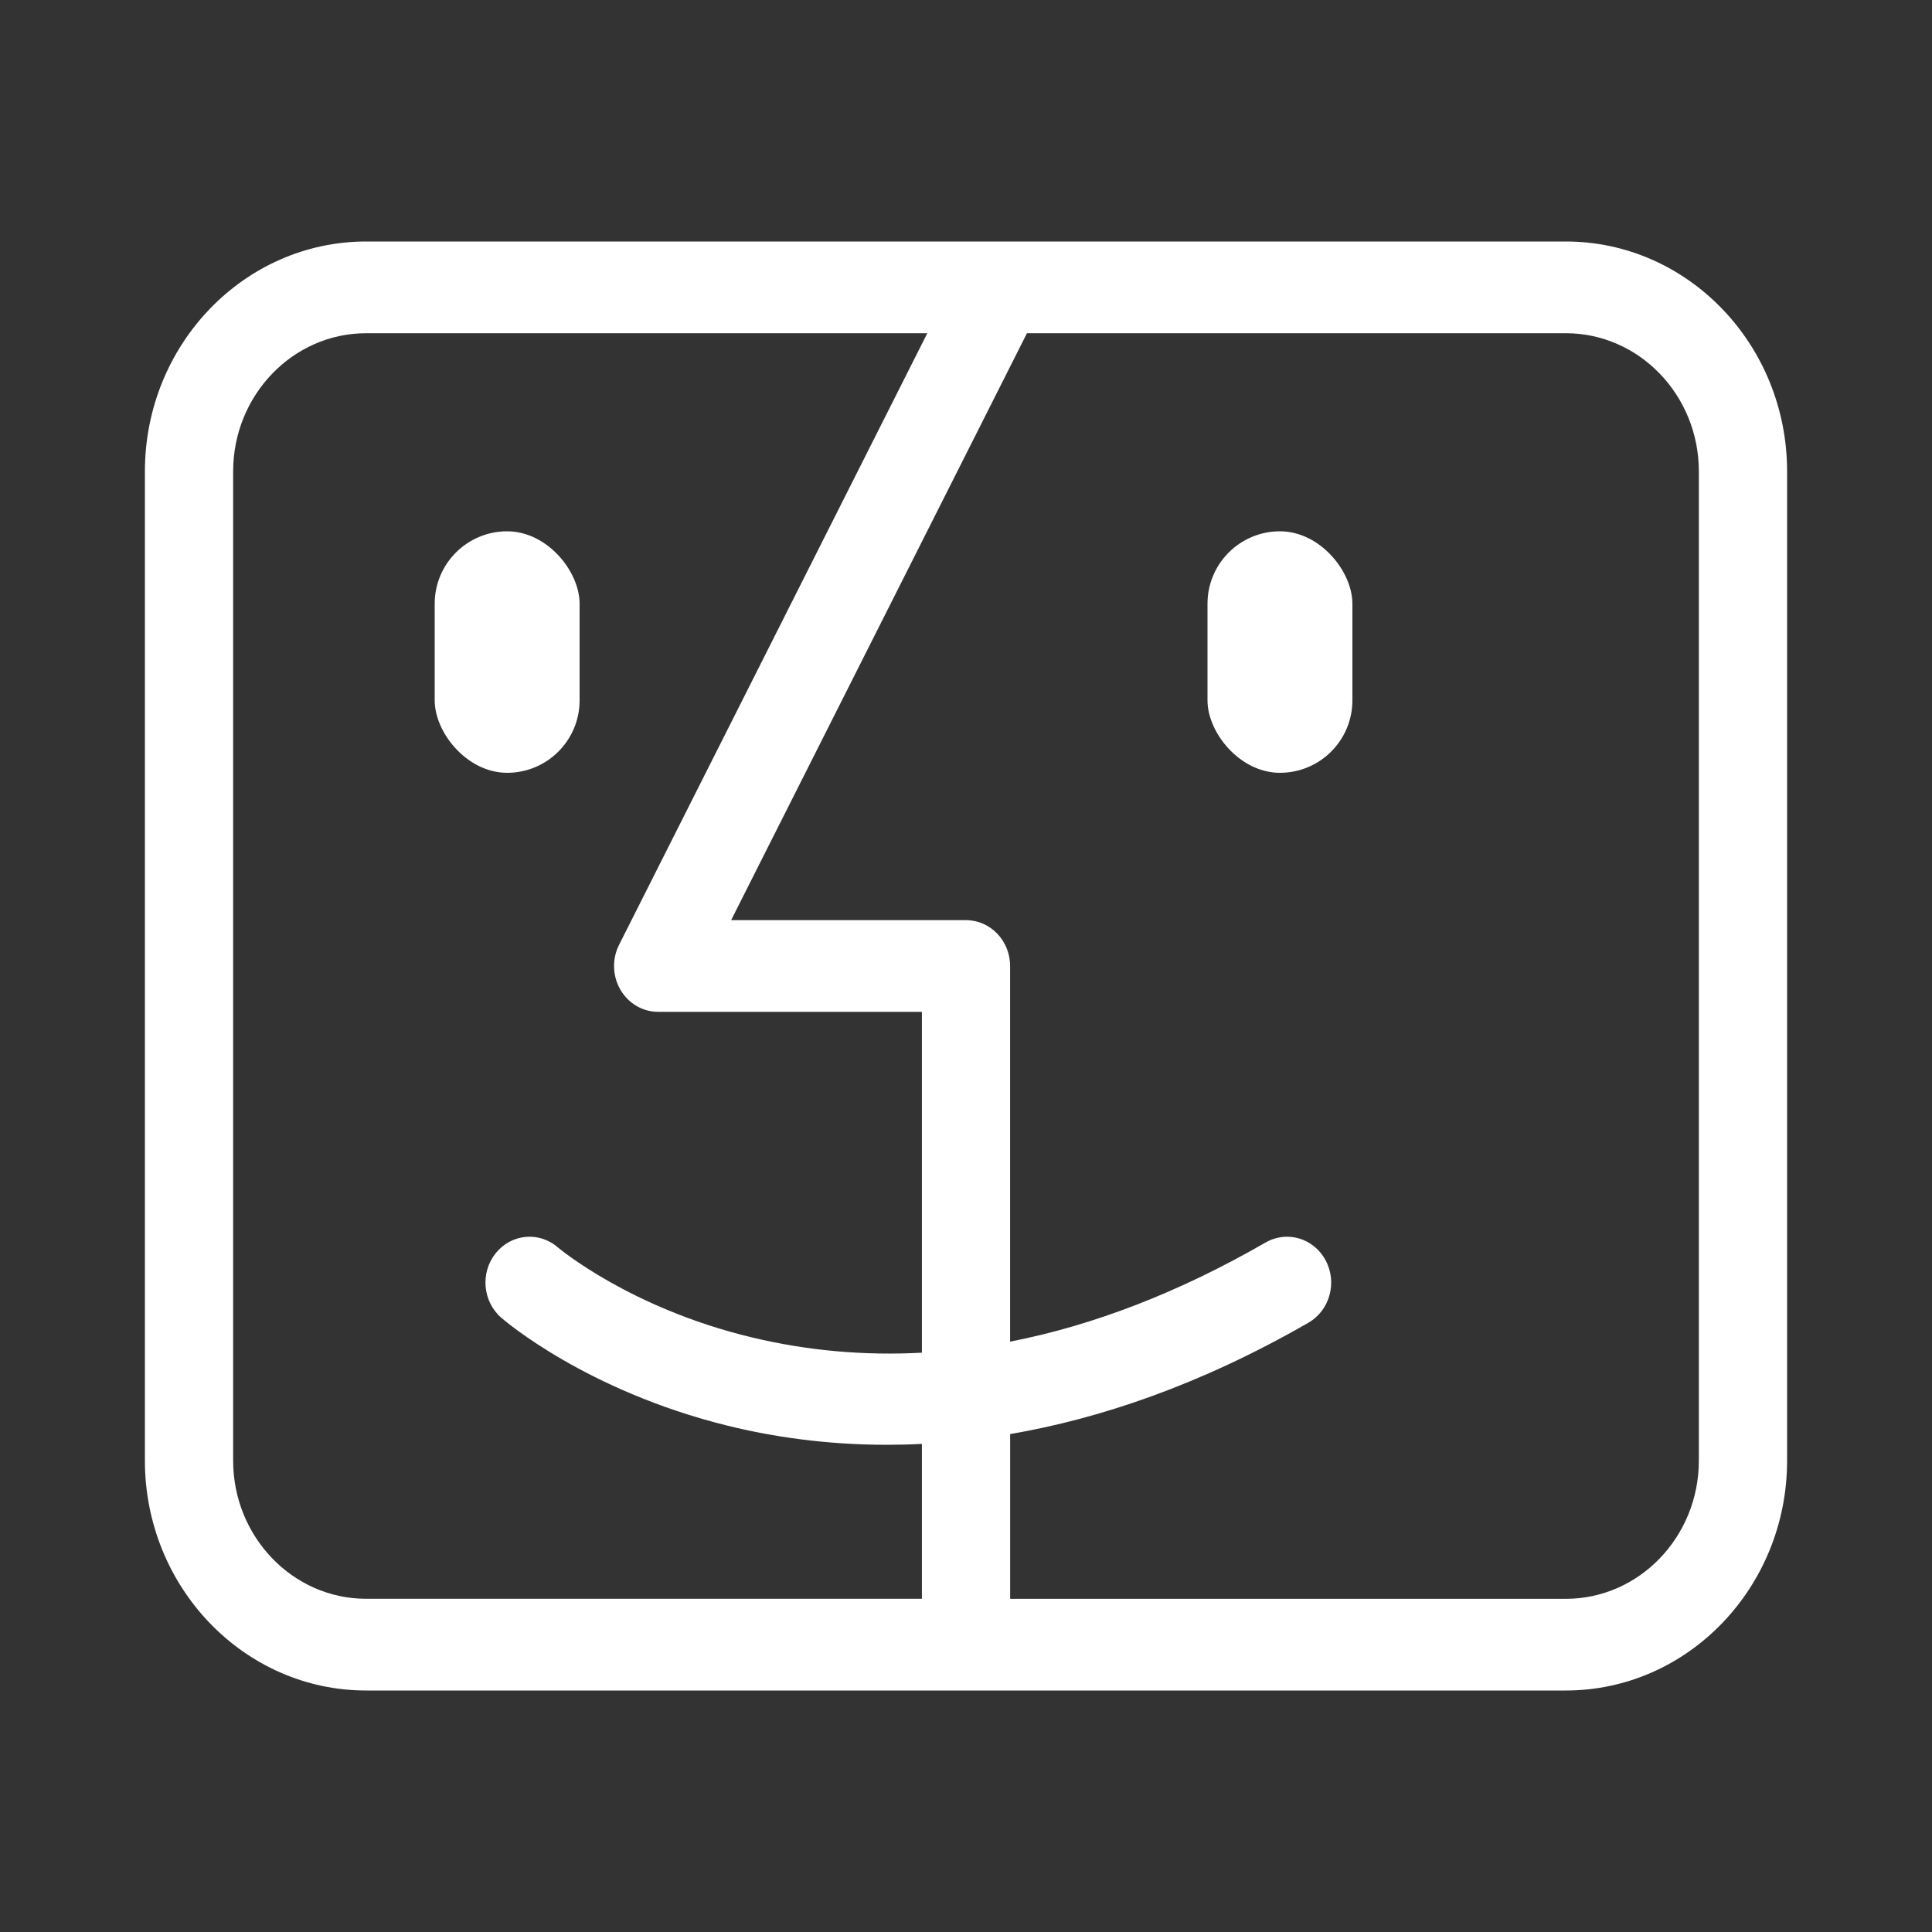 <svg width="40" height="40" viewBox="0 0 40 40" fill="none" xmlns="http://www.w3.org/2000/svg">
<rect x="0" y="0" width="40" height="40" fill="#333333" stroke="none"/>
<path d="M32.419 5H20.7C20.698 5 20.696 5 20.694 5H7.581C5.055 5 3 7.135 3 9.76V30.24C3 32.865 5.055 35 7.581 35H32.419C34.945 35 37 32.865 37 30.24V9.76C37 7.135 34.945 5 32.419 5ZM4.827 30.24V9.76C4.827 8.182 6.063 6.899 7.581 6.899H19.199L12.818 19.56C12.669 19.854 12.68 20.207 12.845 20.491C13.011 20.776 13.307 20.949 13.627 20.949H19.087V28.006C17.894 28.07 16.72 27.966 15.569 27.69C13.044 27.086 11.567 25.84 11.548 25.825C11.161 25.49 10.587 25.544 10.264 25.945C9.94 26.347 9.991 26.946 10.378 27.282C10.448 27.344 12.137 28.792 15.054 29.515C15.976 29.743 17.09 29.913 18.365 29.913C18.6 29.913 18.841 29.907 19.087 29.894V33.101H7.581C6.063 33.102 4.827 31.818 4.827 30.24ZM35.173 30.24C35.173 31.818 33.937 33.102 32.419 33.102H20.914V29.691C22.763 29.374 24.841 28.679 27.09 27.385C27.531 27.131 27.691 26.553 27.446 26.095C27.202 25.636 26.646 25.47 26.204 25.724C24.414 26.755 22.647 27.439 20.913 27.777V20C20.913 19.476 20.505 19.051 20 19.051H15.137L21.262 6.899H32.419C33.937 6.899 35.173 8.182 35.173 9.76V30.24Z" fill="white"/>
<rect x="25" y="11" width="3" height="5" rx="1.5" fill="white"/>
<rect x="9" y="11" width="3" height="5" rx="1.5" fill="white"/>
</svg>
